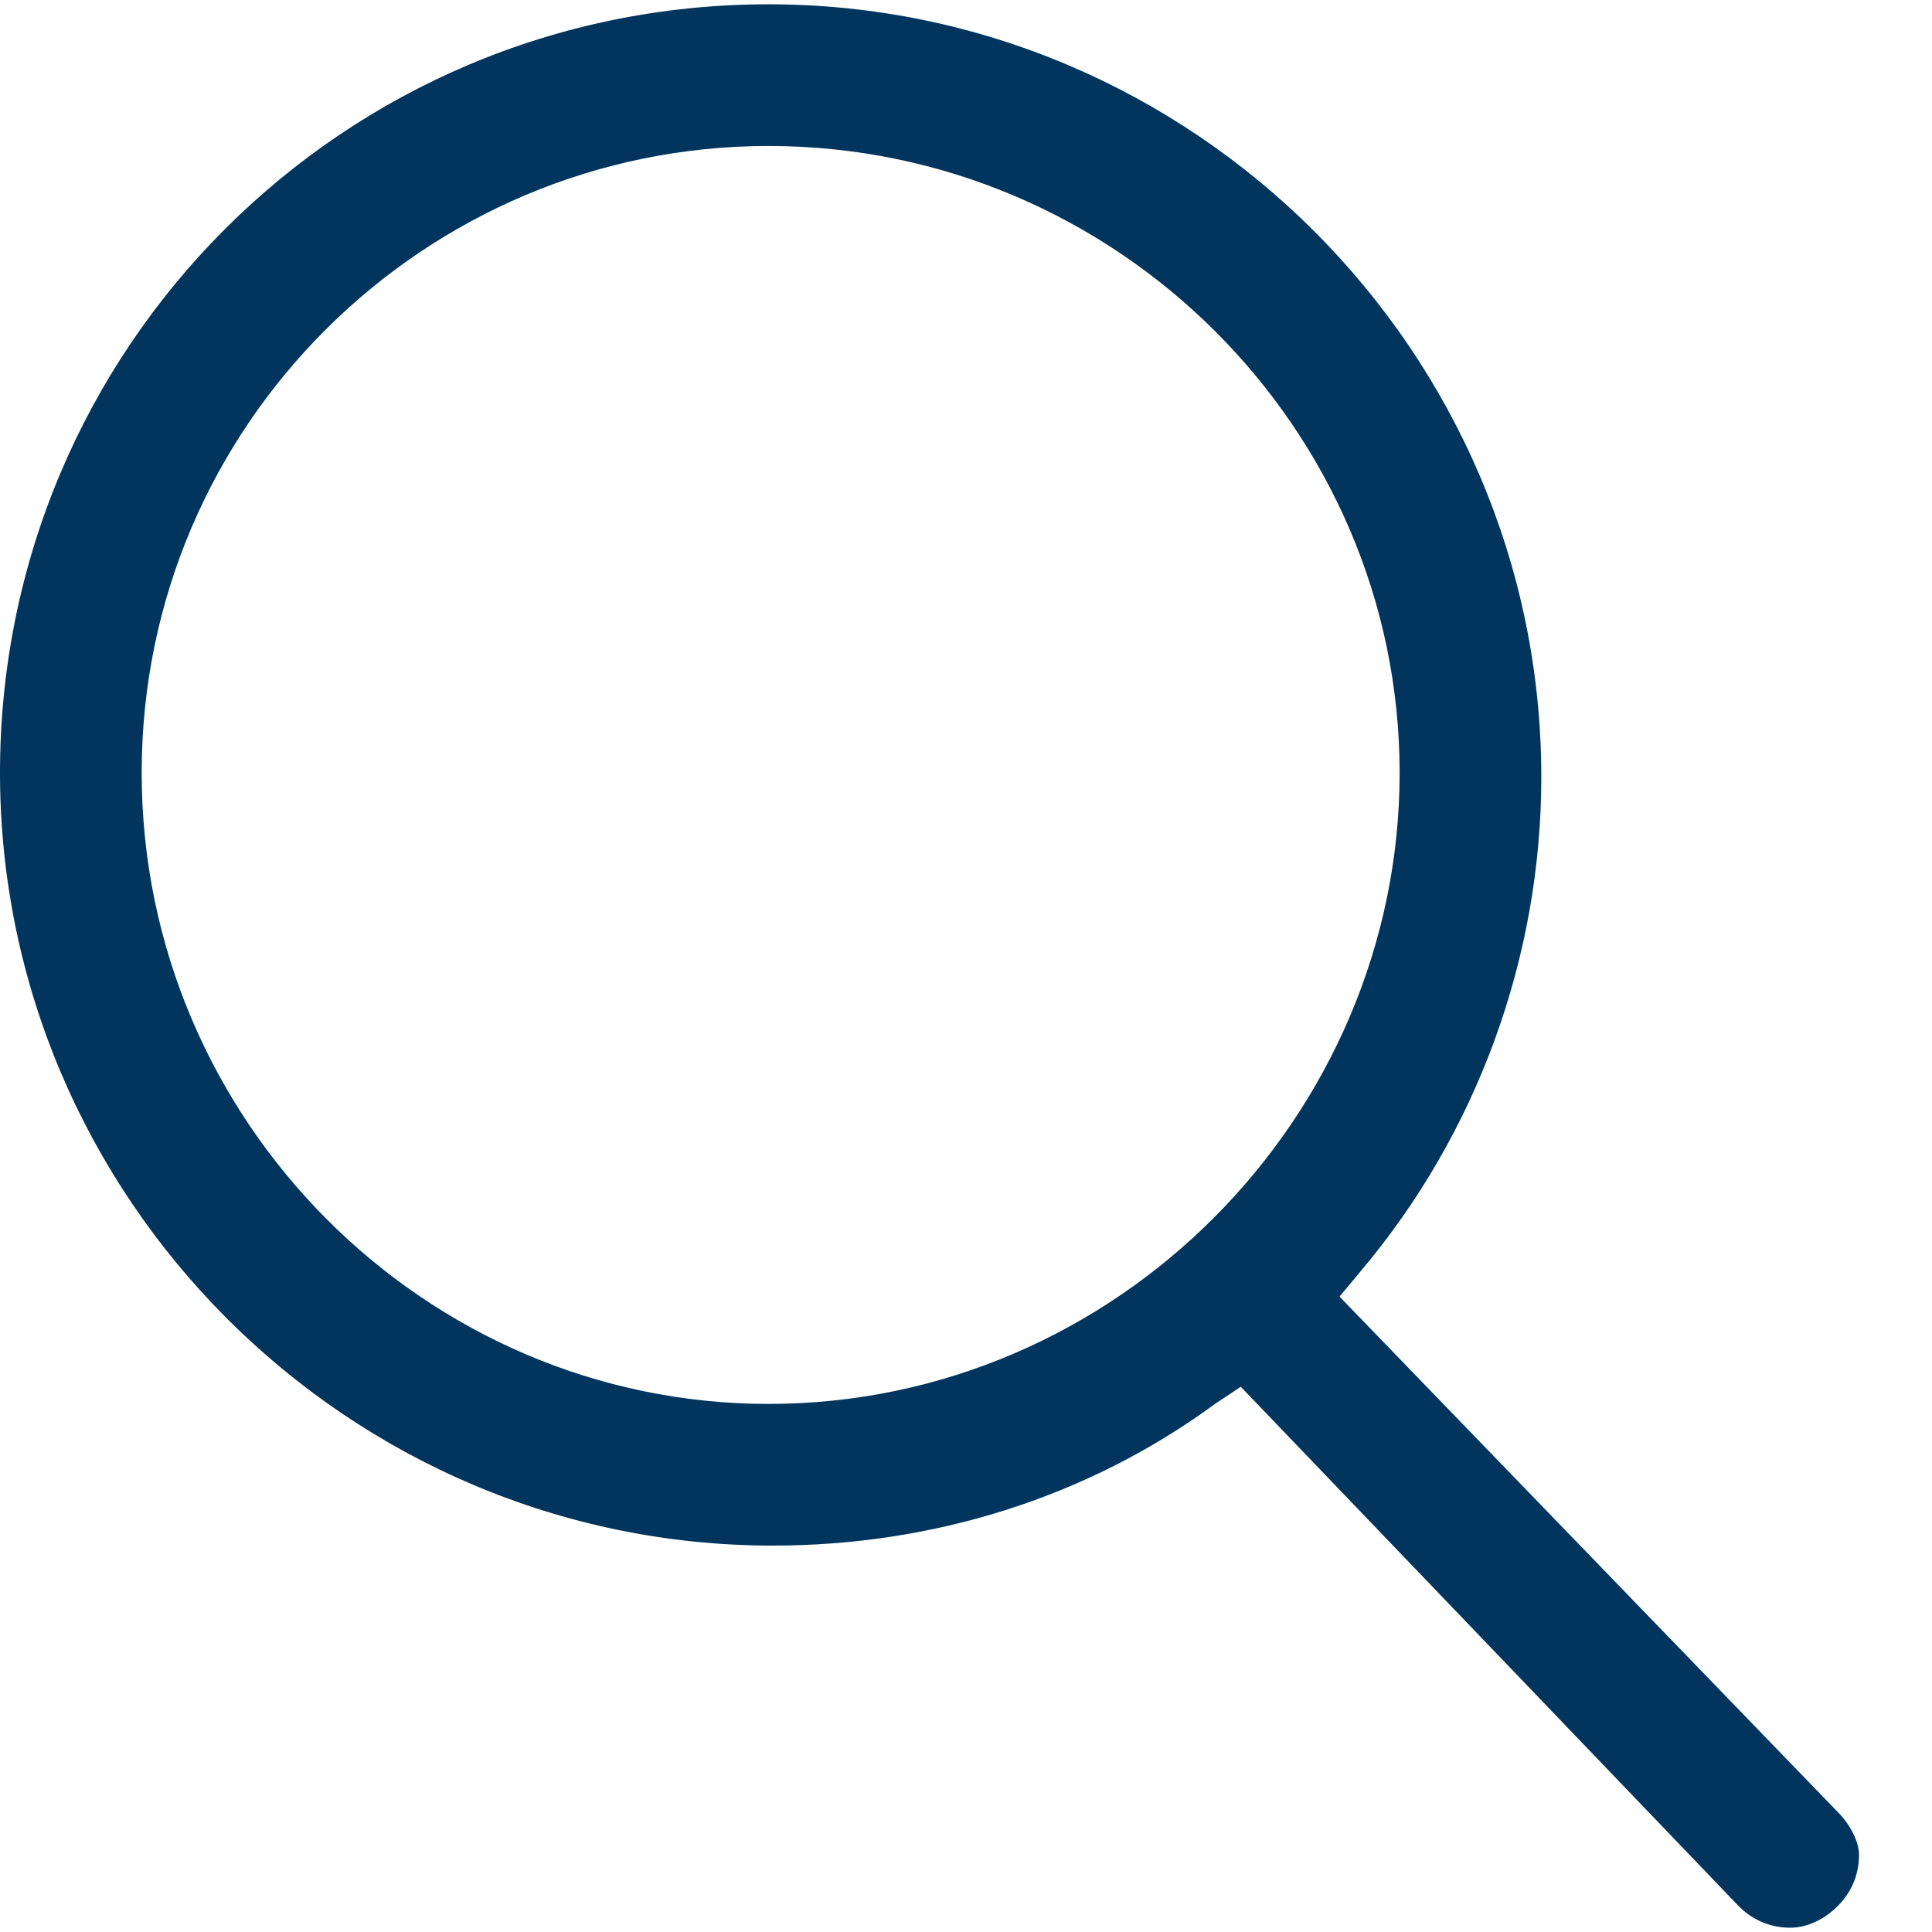 <?xml version="1.0" encoding="utf-8"?>
<!-- Generator: Adobe Illustrator 22.1.0, SVG Export Plug-In . SVG Version: 6.00 Build 0)  -->
<svg version="1.1" id="Ebene_1" xmlns="http://www.w3.org/2000/svg" xmlns:xlink="http://www.w3.org/1999/xlink" x="0px" y="0px"
	 viewBox="0 0 45 45" style="enable-background:new 0 0 45 45;" xml:space="preserve">
<style type="text/css">
	.st0{fill:#01355E;}
</style>
<g>
	<g>
		<g>
			<path class="st0" d="M42.8,42.2l-11.6-12l0.5-0.6c2.7-3.2,4.2-7.3,4.2-11.5c0-9.9-8.1-18-18-18C8,0.1,0,8.1,0,18
				c0,9.9,8.1,18,18,18c3.7,0,7.3-1.1,10.3-3.3l0.6-0.4l11.6,12.1c0.3,0.3,0.7,0.5,1.2,0.5c0.4,0,0.8-0.2,1.1-0.5
				c0.3-0.3,0.5-0.7,0.5-1.2C43.3,42.9,43.1,42.5,42.8,42.2z M17.9,32.7C9.9,32.7,3.3,26.1,3.3,18S9.9,3.4,17.9,3.4
				C26,3.4,32.6,10,32.6,18S26,32.7,17.9,32.7z"/>
		</g>
	</g>
</g>
</svg>
